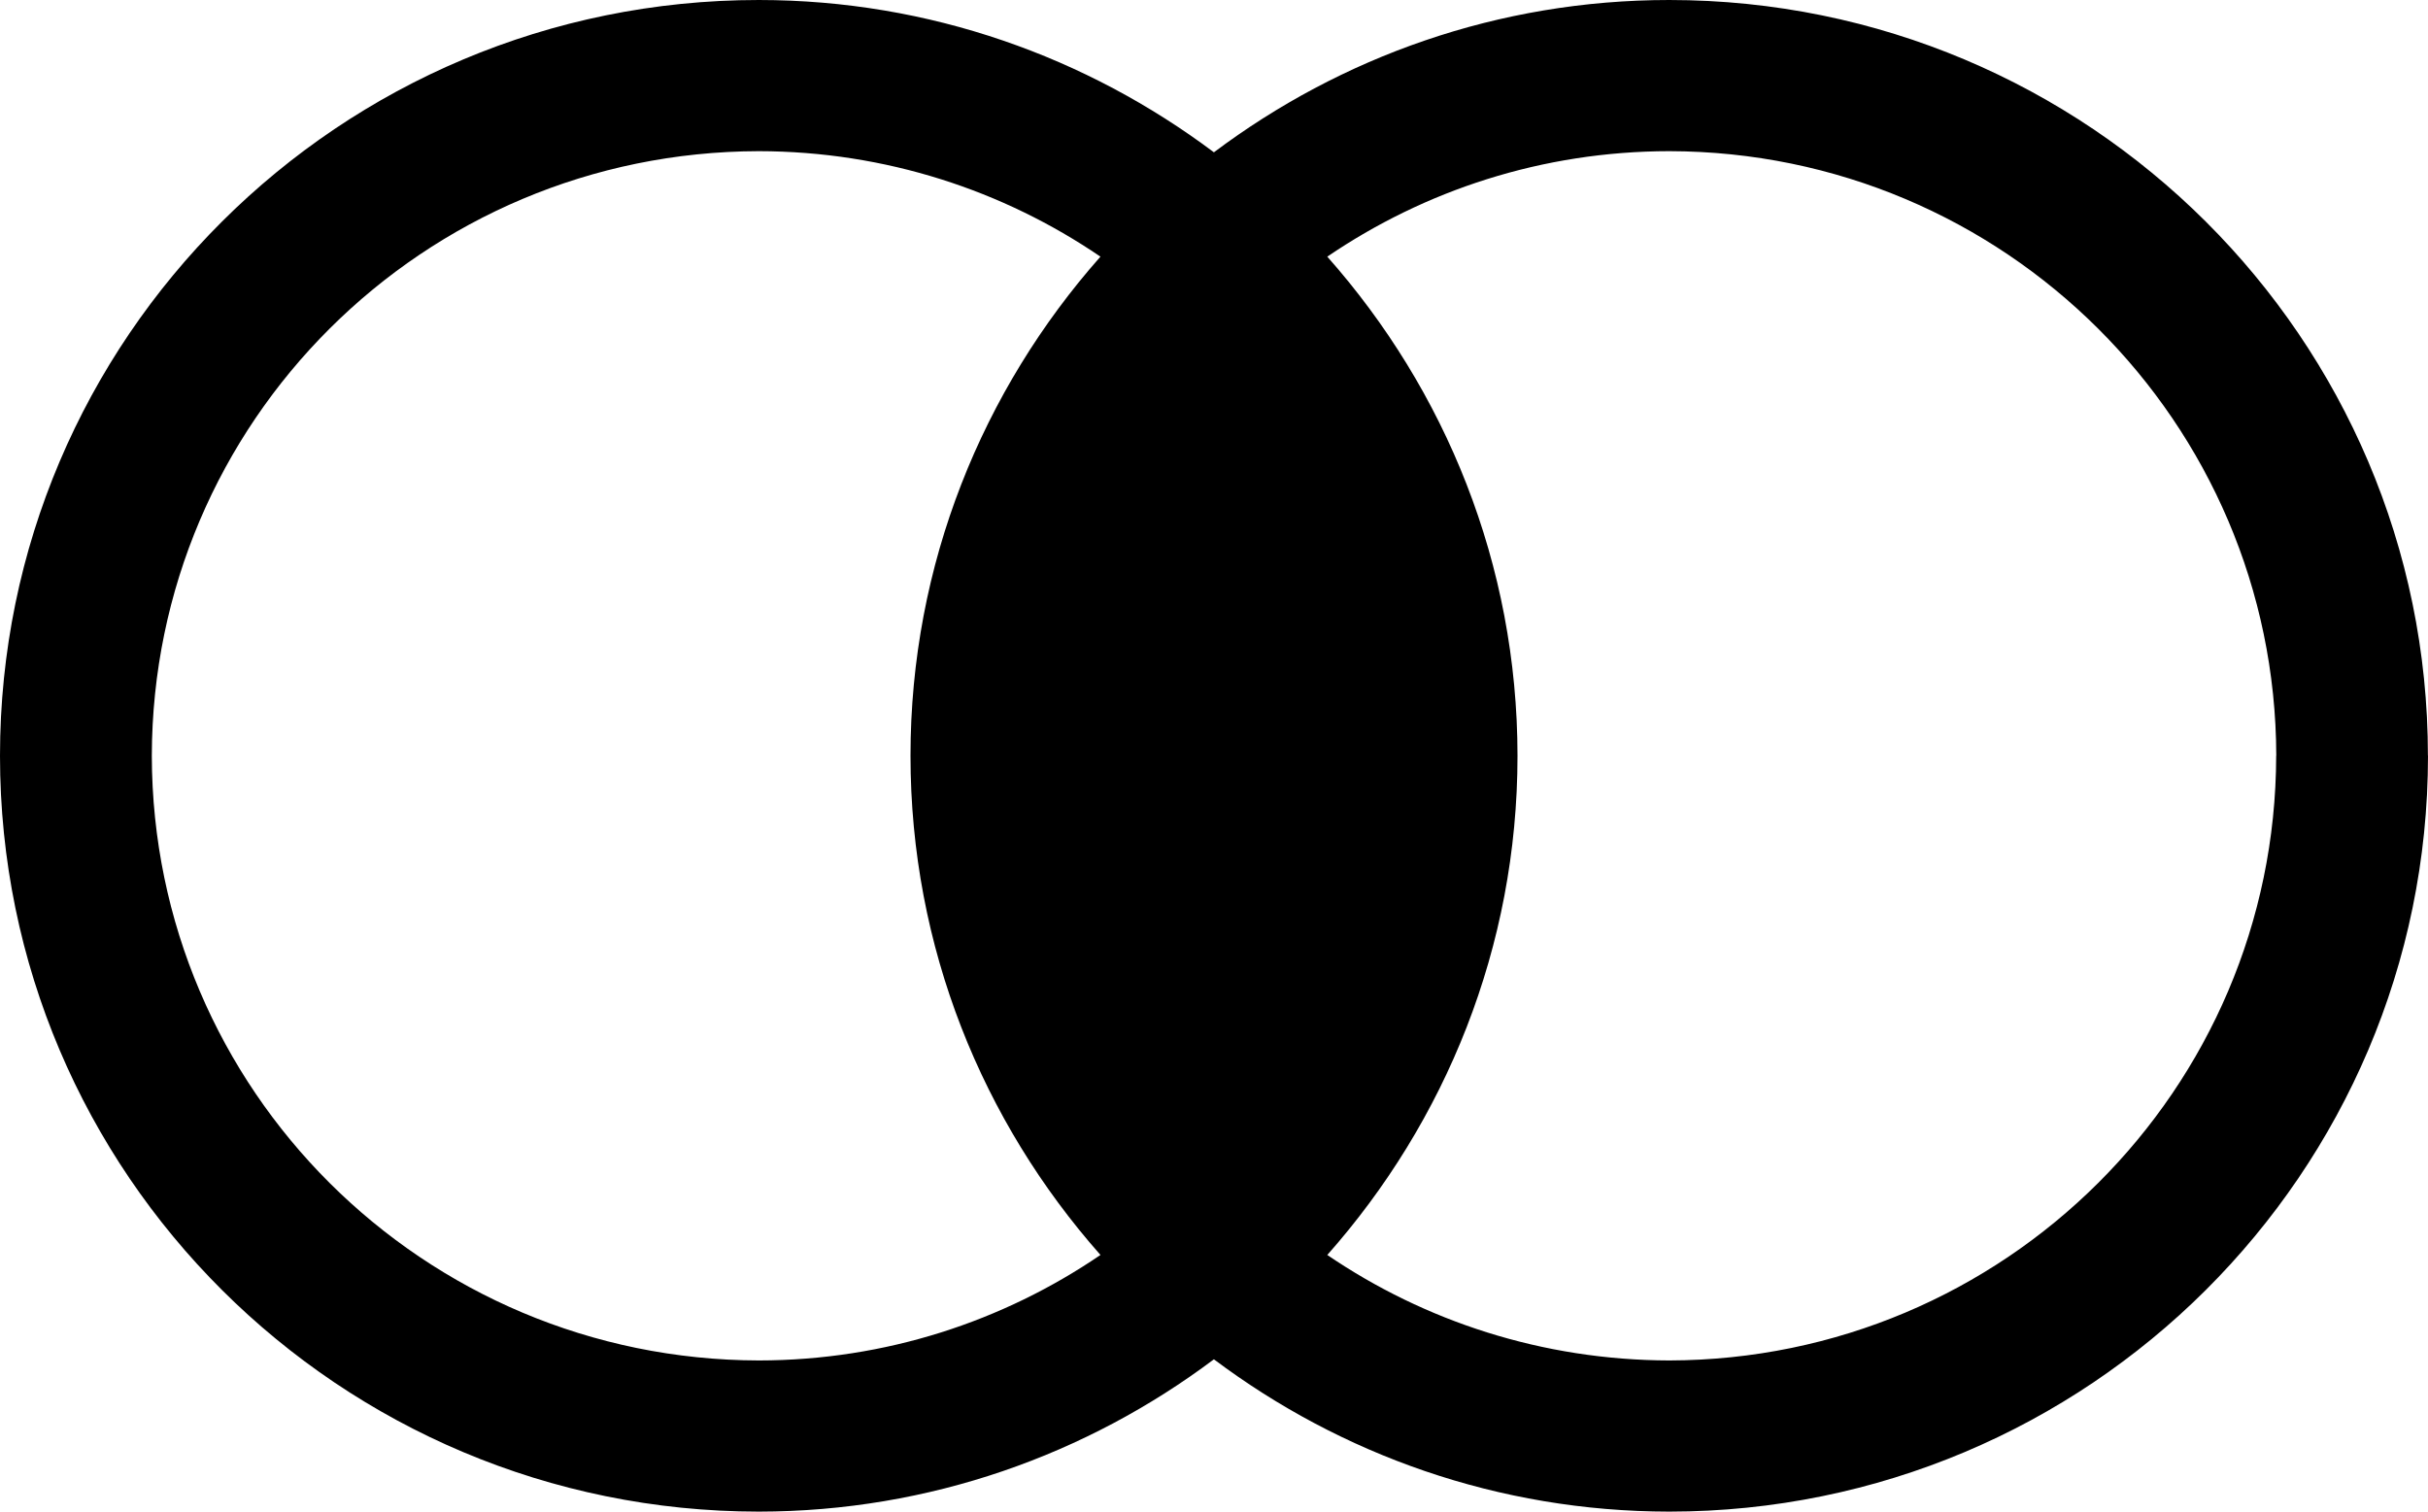 <?xml version="1.0" encoding="UTF-8"?>
<svg width="53px" height="33px" viewBox="0 0 53 33" version="1.1" xmlns="http://www.w3.org/2000/svg" xmlns:xlink="http://www.w3.org/1999/xlink">
    <!-- Generator: Sketch 63.1 (92452) - https://sketch.com -->
    <title>iconfinder_combine_103757@3x</title>
    <desc>Created with Sketch.</desc>
    <g id="Page-1" stroke="none" stroke-width="1" fill="none" fill-rule="evenodd">
        <g id="HOME" transform="translate(-1010, -1552)">
            <g id="Group-14" transform="translate(1008, 1221)">
                <g id="Group-13" transform="translate(0, 171)">
                    <g id="Group-2">
                        <g id="Group-11" transform="translate(2, 150)">
                            <g id="iconfinder_combine_103757">
                                <g id="background">
                                    <rect id="Rectangle" x="0" y="0" width="53" height="53"></rect>
                                </g>
                                <g id="combine" transform="translate(0, 10)" fill="#000000" fill-rule="nonzero">
                                    <path d="M52.998,16.498 C52.998,7.392 45.582,0.003 36.439,0 C32.703,0 29.266,1.247 26.498,3.325 C23.727,1.247 20.296,0.002 16.564,0 C7.408,0 0,7.392 0,16.5 C0,25.61 7.408,32.997 16.564,33 C20.296,32.997 23.729,31.753 26.498,29.675 C29.268,31.753 32.703,32.997 36.438,33 C45.582,32.997 52.997,25.611 53,16.498 L52.998,16.498 Z M3.314,16.5 C3.327,9.212 9.239,3.315 16.564,3.3 C19.33,3.305 21.897,4.156 24.021,5.603 C21.448,8.512 19.875,12.317 19.875,16.498 C19.875,20.681 21.448,24.488 24.022,27.397 C21.899,28.844 19.332,29.697 16.566,29.7 C9.239,29.685 3.327,23.788 3.314,16.5 Z M49.686,16.498 C49.673,23.788 43.75,29.683 36.438,29.7 C33.665,29.693 31.096,28.842 28.973,27.397 C31.548,24.489 33.125,20.681 33.125,16.5 C33.123,12.317 31.548,8.511 28.973,5.603 C31.098,4.156 33.667,3.303 36.438,3.3 C43.748,3.313 49.671,9.215 49.688,16.498 L49.686,16.498 Z" id="Shape"></path>
                                </g>
                            </g>
                        </g>
                    </g>
                </g>
            </g>
        </g>
    </g>
</svg>
